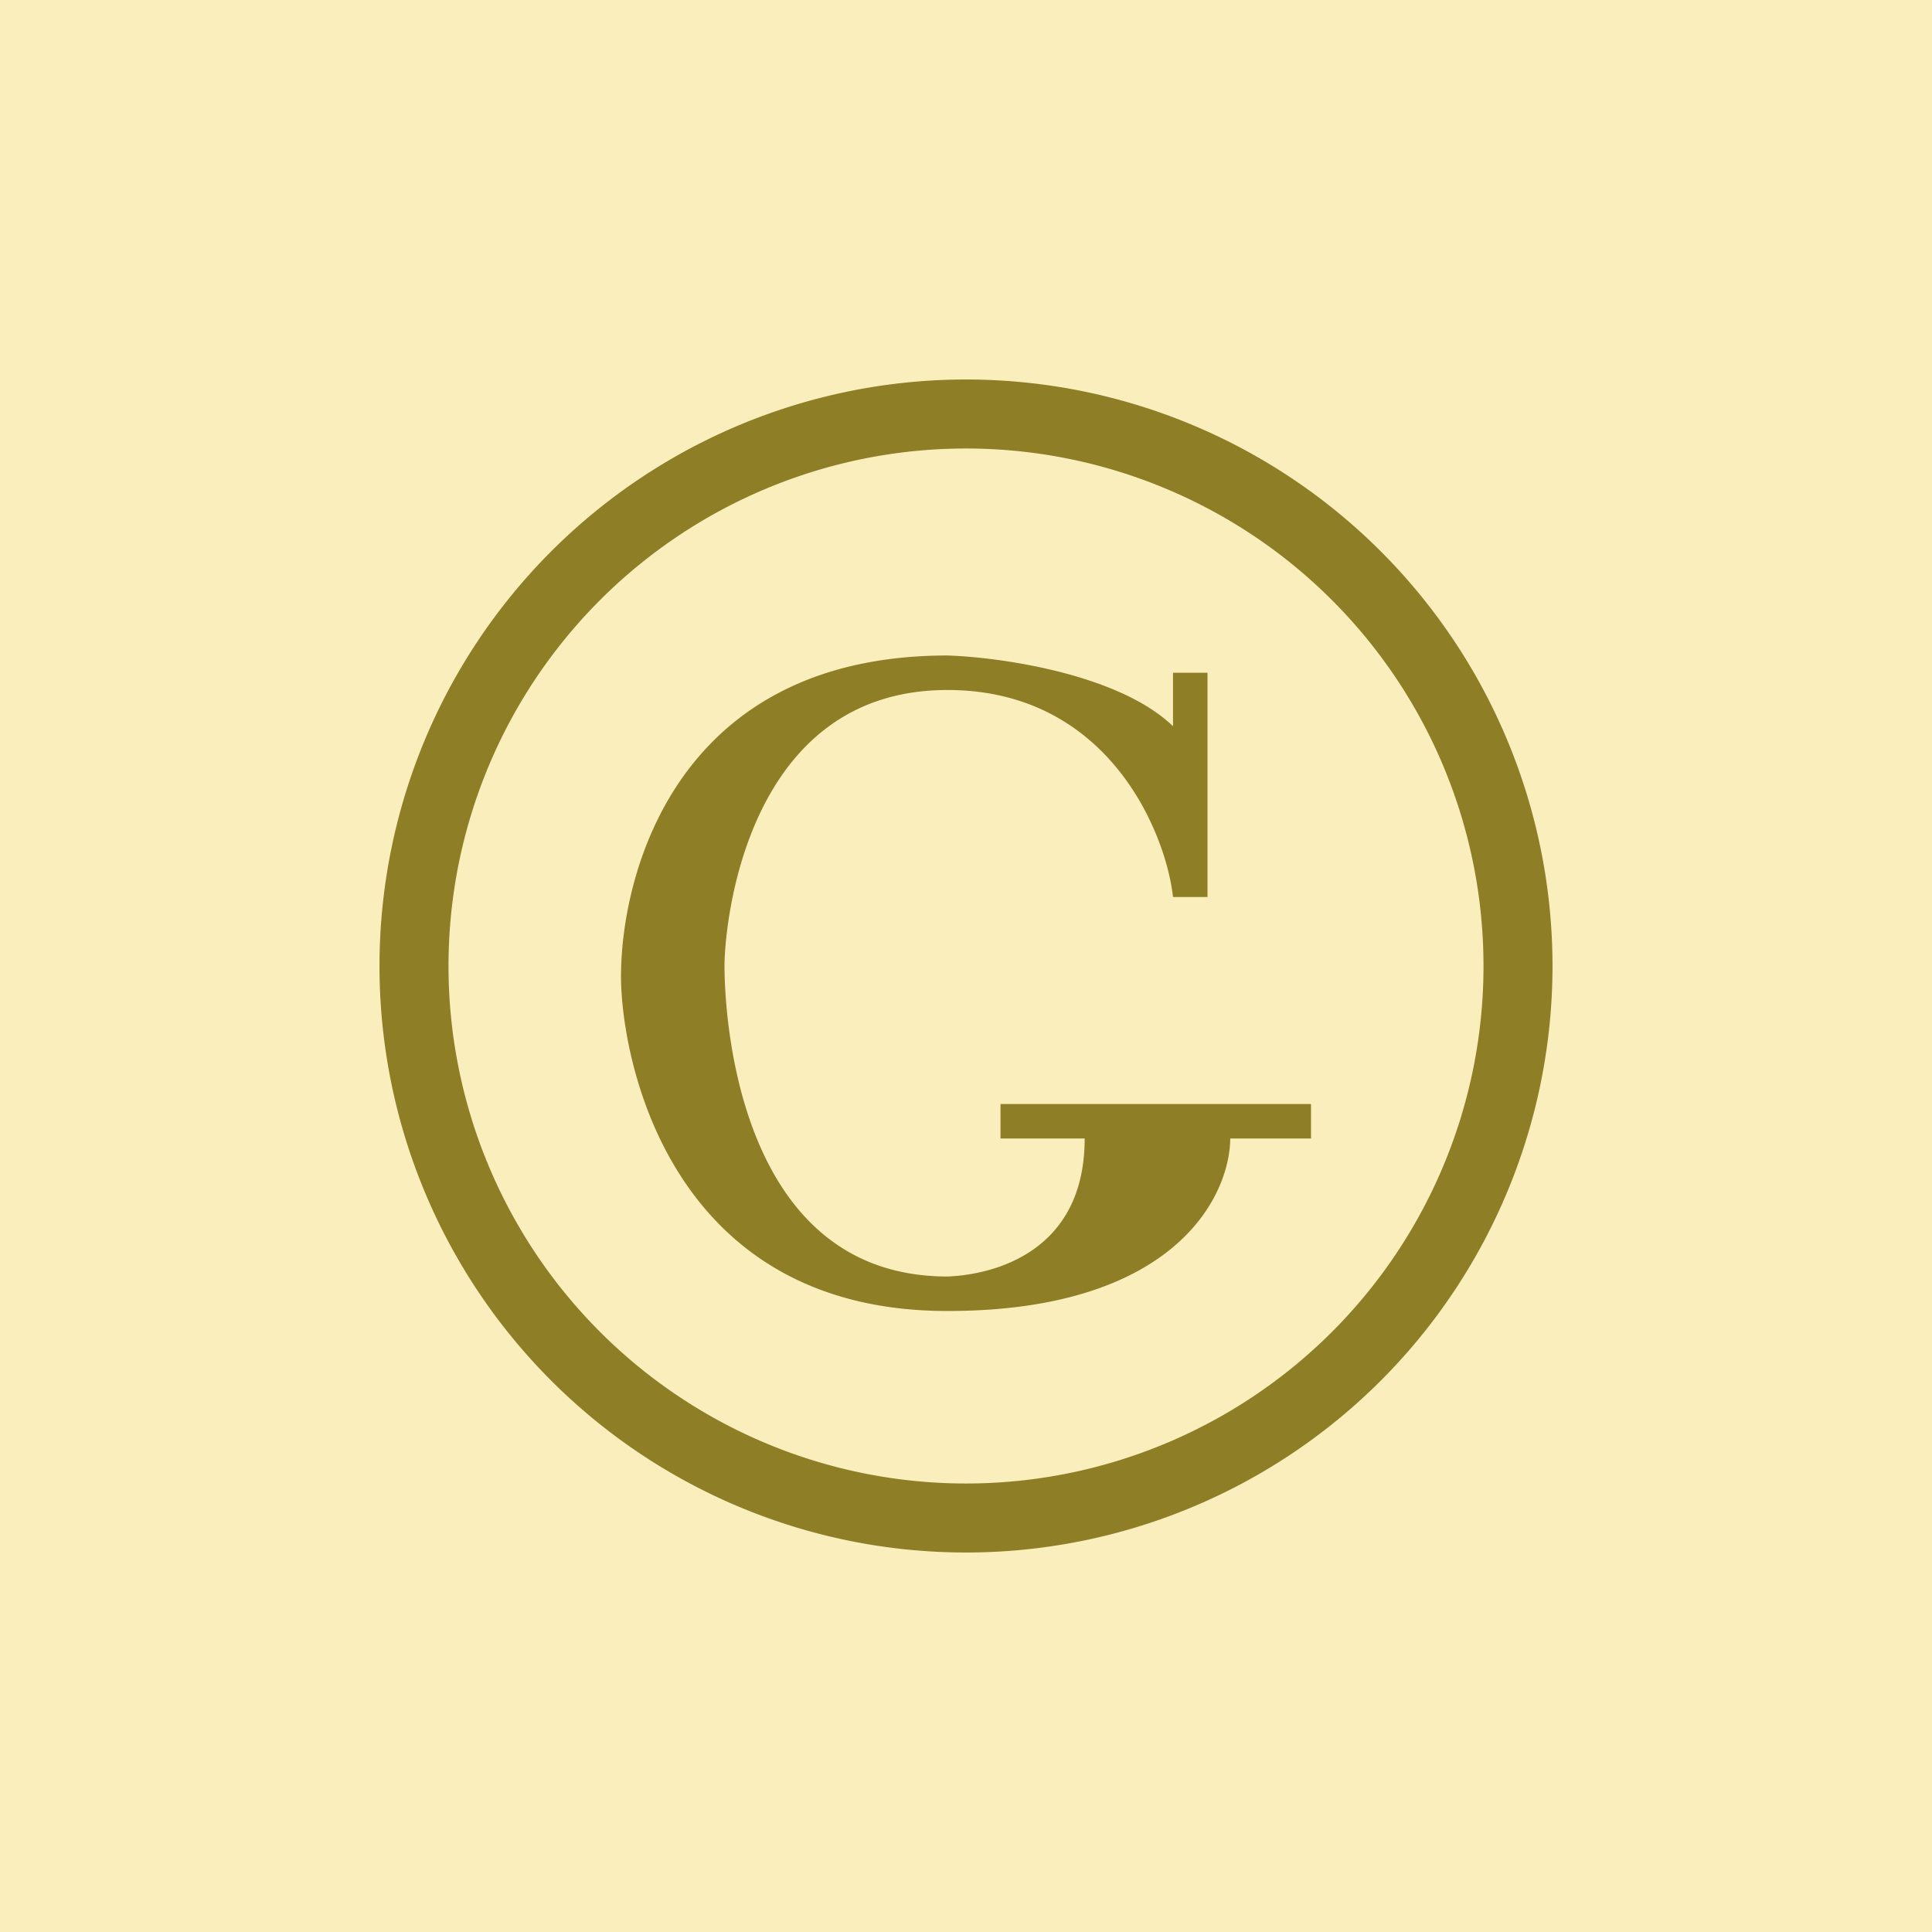 <!-- by TradingView --><svg width="56" height="56" viewBox="0 0 56 56" xmlns="http://www.w3.org/2000/svg"><path fill="#FAEEBC" d="M0 0h56v56H0z"/><path fill-rule="evenodd" d="M45 28a17 17 0 1 1-34 0 17 17 0 0 1 34 0Zm-2 0a15 15 0 1 1-30 0 15 15 0 0 1 30 0Zm-9-8.5h1V26h-1c-.2-1.83-1.85-6-6.54-6-5.85 0-6.46 6.82-6.46 8 0 1.18.28 9 6.46 9 1.33-.05 3.98-.7 3.98-4H29v-1h9v1h-2.34c-.02 1.74-1.68 5-8.2 5-8.15 0-9.46-7.44-9.46-9.7 0-2.9 1.55-9.3 9.46-9.3 1.4.04 4.93.5 6.54 2.05V19.5Z" fill="#8E7E26"/></svg>